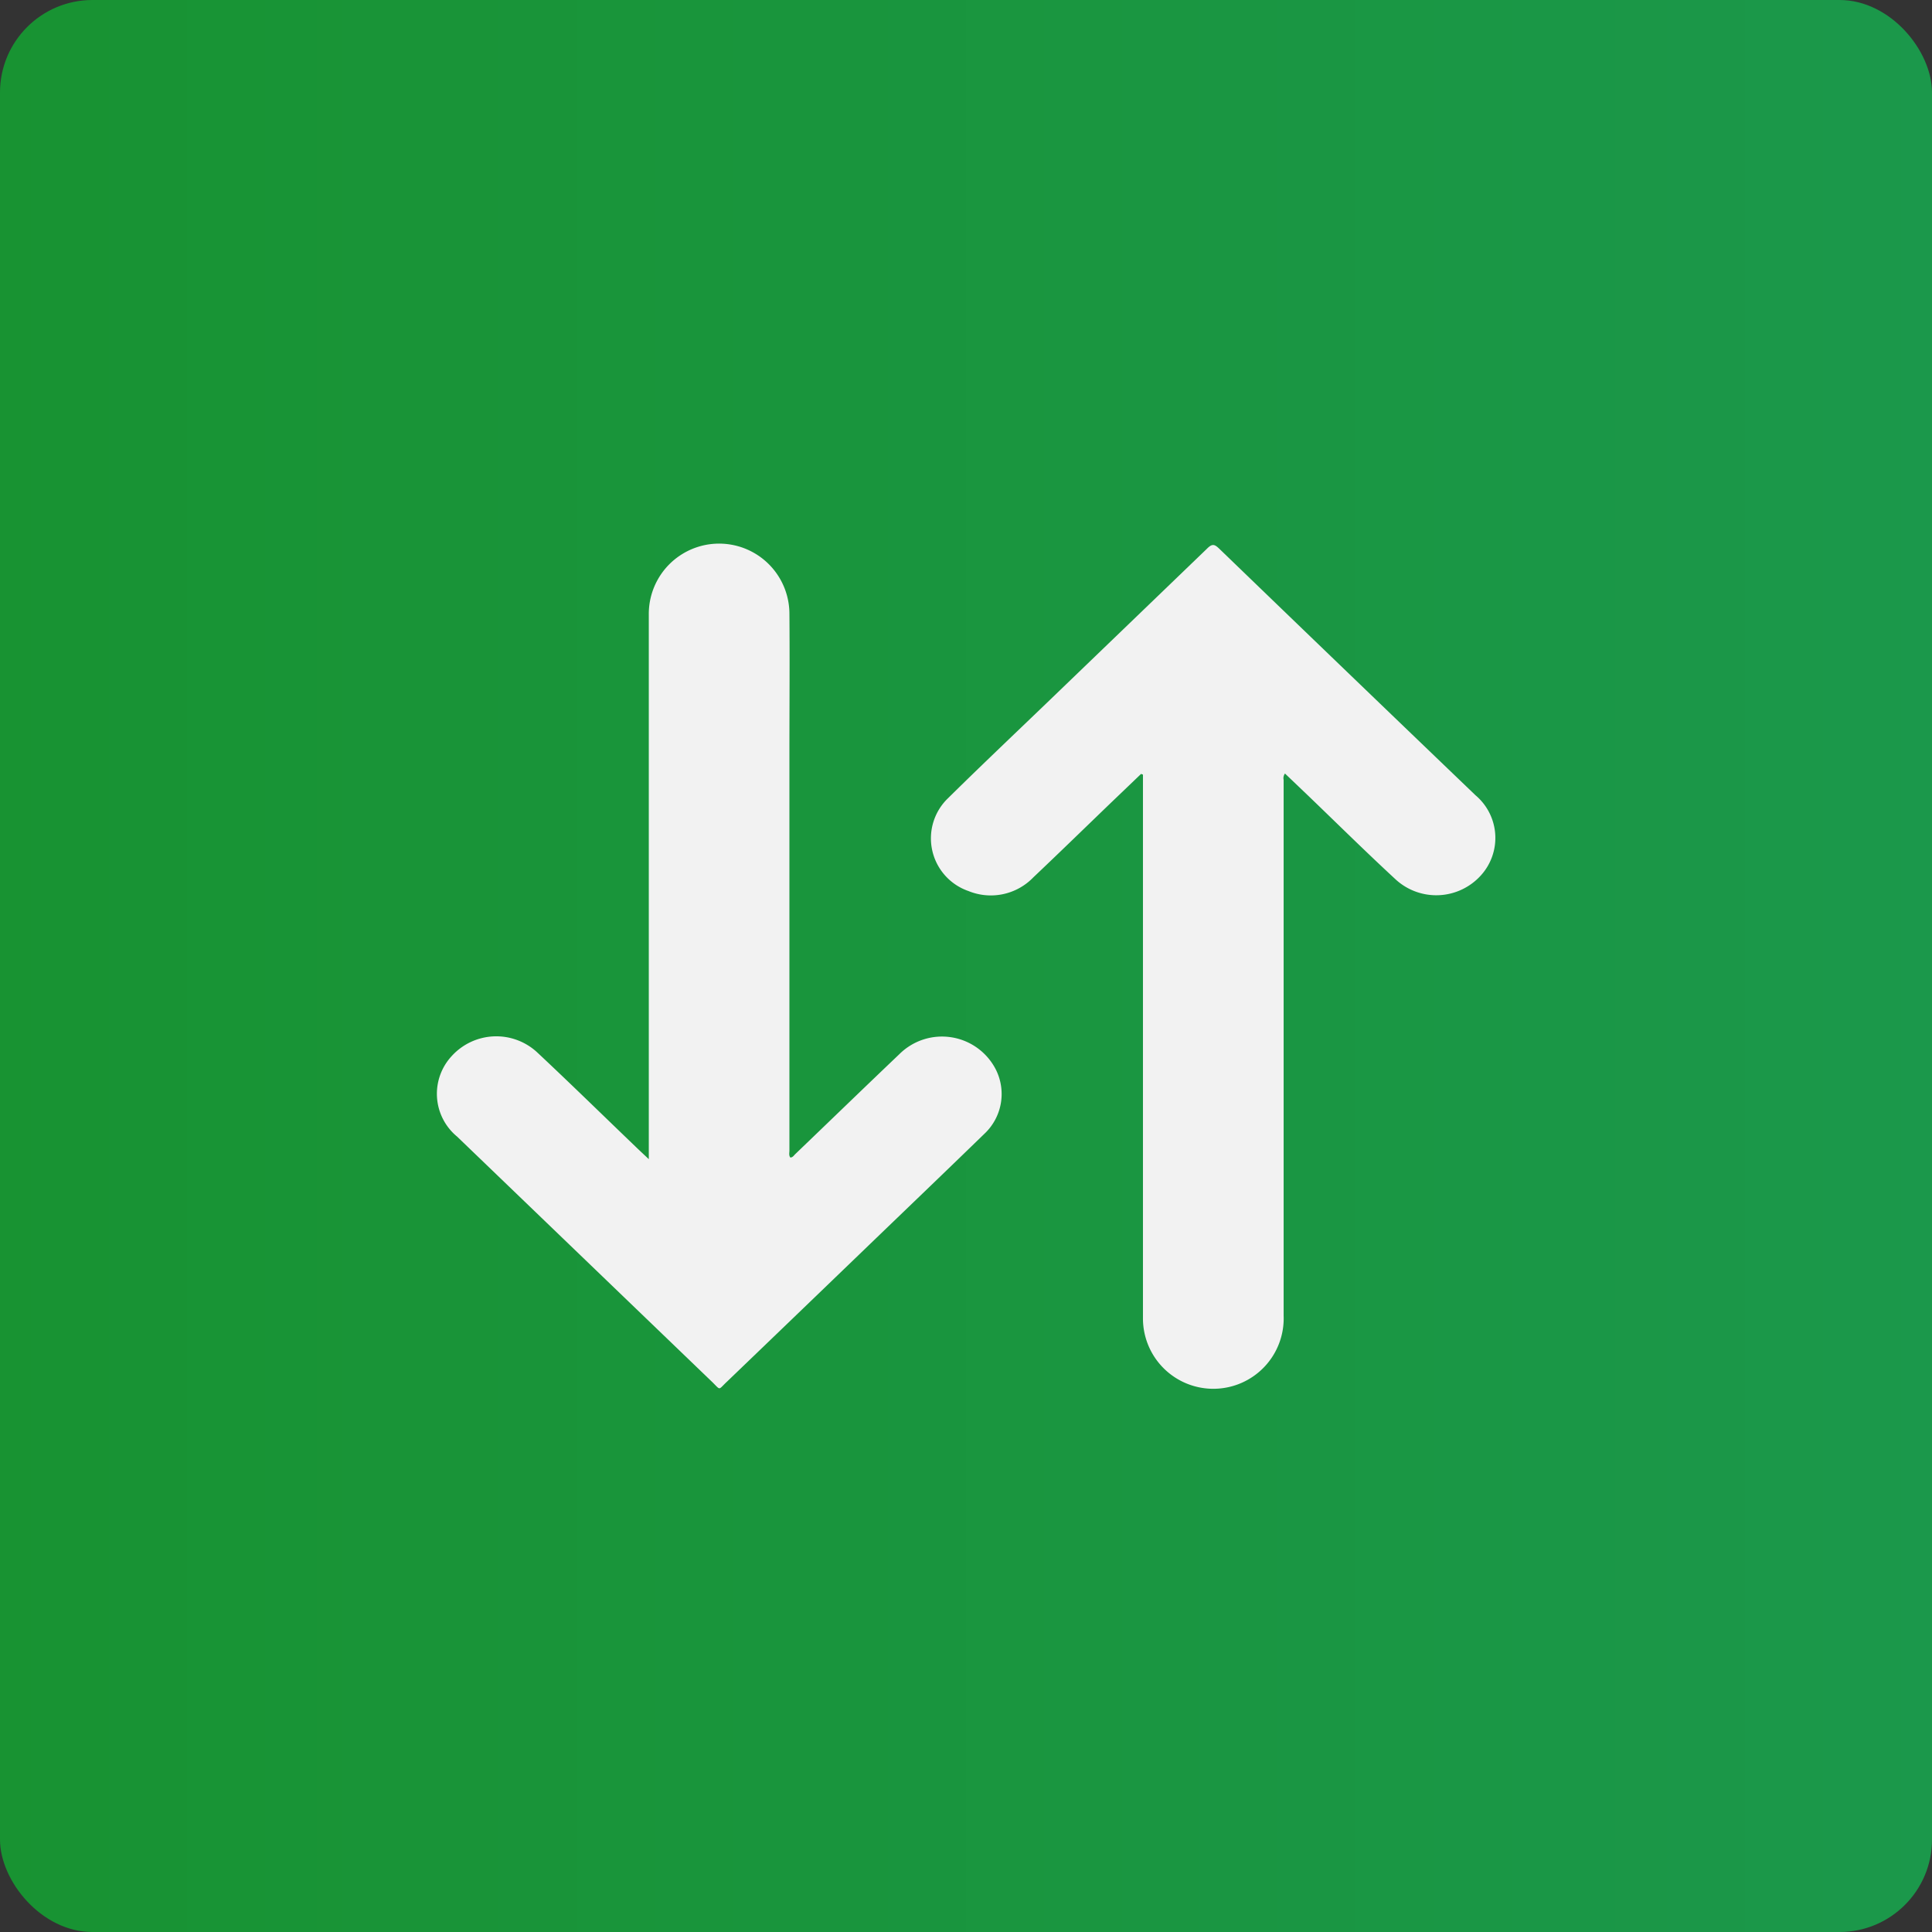 <svg xmlns="http://www.w3.org/2000/svg" xmlns:xlink="http://www.w3.org/1999/xlink" width="35.996" height="35.996" viewBox="0 0 35.996 35.996">
  <rect x="0" y="0" width="35.996" height="35.996" fill="#333333" stroke="none"/>
  <defs>
    <linearGradient id="linear-gradient" y1="0.5" x2="1" y2="0.5" gradientUnits="objectBoundingBox">
      <stop offset="0" stop-color="#189332"/>
      <stop offset="1" stop-color="#1b984b"/>
    </linearGradient>
  </defs>
  <g id="Group_60" data-name="Group 60" transform="translate(-32.154 -2799.543)">
    <rect id="Rectangle_65" data-name="Rectangle 65" width="35.996" height="35.996" rx="1.723" transform="translate(32.154 2799.543)" fill="url(#linear-gradient)"/>
    <g id="_0J8vaE" data-name="0J8vaE">
      <g id="Group_59" data-name="Group 59">
        <path id="Path_930" data-name="Path 930" d="M53.414,2813.962l-.567.543c-.48.462-.957.927-1.441,1.385a1.1,1.1,0,0,1-1.209.254,1.038,1.038,0,0,1-.377-1.732c.6-.592,1.212-1.172,1.82-1.756q1.508-1.451,3.012-2.9c.088-.085.132-.072.213.005q2.388,2.305,4.781,4.6a1.039,1.039,0,0,1,.1,1.491,1.119,1.119,0,0,1-1.577.087c-.553-.51-1.088-1.039-1.631-1.561l-.443-.423a.143.143,0,0,0-.025.118q0,4.991,0,9.983a1.311,1.311,0,1,1-2.621.049c0-1.526,0-3.052,0-4.578v-5.552Z" fill="#f2f2f2"/>
        <path id="Path_931" data-name="Path 931" d="M46.879,2821.109c.048,0,.069-.044.1-.071.644-.618,1.285-1.239,1.931-1.854a1.126,1.126,0,0,1,1.8.29,1.016,1.016,0,0,1-.214,1.192c-.764.742-1.534,1.479-2.3,2.217q-1.258,1.212-2.517,2.421c-.141.136-.1.142-.243,0l-4.766-4.585a1.033,1.033,0,0,1-.1-1.5,1.121,1.121,0,0,1,1.587-.074c.622.582,1.23,1.178,1.844,1.767.07.068.142.134.241.228v-.235q0-4.954,0-9.909a1.31,1.31,0,1,1,2.62-.029c.007.876,0,1.753,0,2.629q0,3.688,0,7.379C46.862,2821.022,46.848,2821.069,46.879,2821.109Z" fill="#f2f2f2"/>
      </g>
    </g>
  </g>
</svg>
